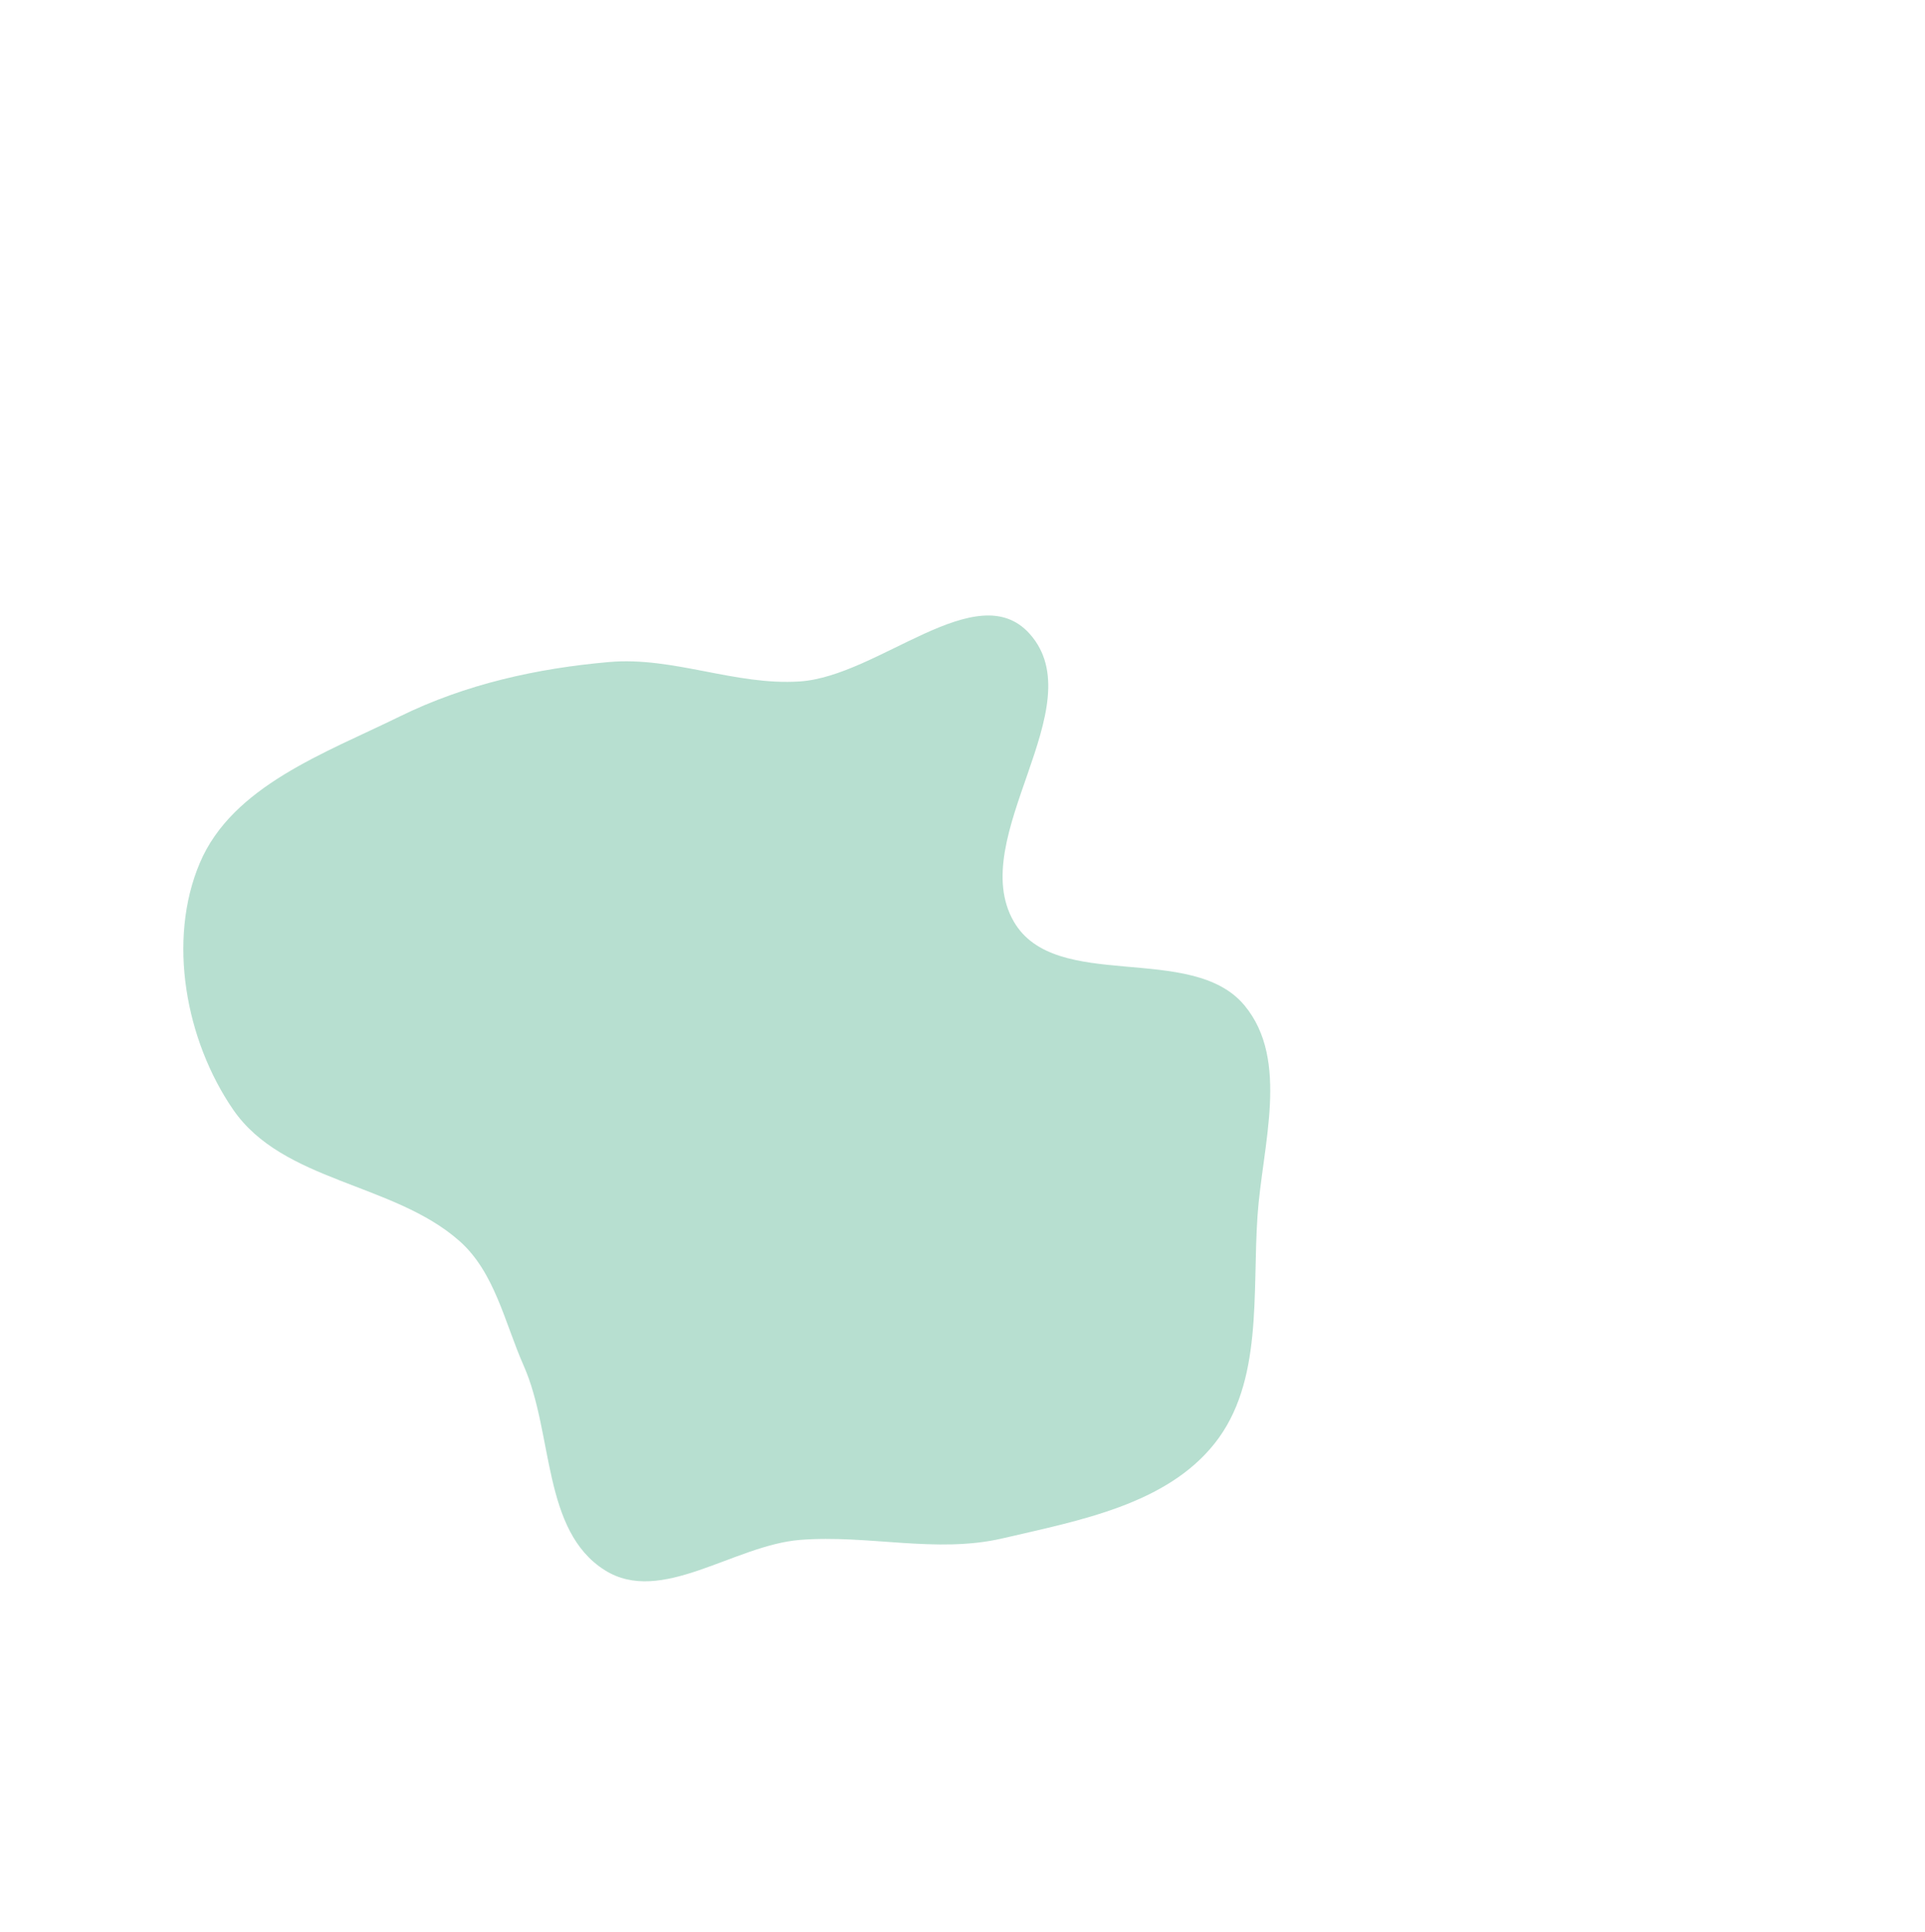 <svg width="1176" height="1180" viewBox="0 0 1176 1180" fill="none" xmlns="http://www.w3.org/2000/svg">
<g opacity="0.3" filter="url(#filter0_f_497_173)">
<path fill-rule="evenodd" clip-rule="evenodd" d="M142.389 677.78C113.382 635.511 102.065 574.267 122.107 527.097C142.071 480.11 198.571 460.079 244.45 437.568C284.35 417.991 327.831 408.286 372.12 404.425C411.431 400.998 449.232 418.916 488.605 416.284C536.842 413.06 596.94 351.191 629.078 387.251C668.568 431.56 589.642 511.607 619.342 562.975C644.625 606.705 728.13 575.337 760.333 614.271C788.045 647.775 771.164 699.61 768.213 742.961C764.982 790.411 771.653 844.333 742.131 881.657C712.464 919.164 659.176 928.884 612.561 939.747C571.928 949.216 530.348 937.373 488.755 940.705C448.208 943.953 403.885 980.899 369.489 959.217C331.138 935.042 338.244 875.719 319.935 834.289C308.244 807.834 302.286 777.156 280.576 758.019C240.19 722.418 172.84 722.153 142.389 677.78Z" fill="#0E9362"/>
</g>
<defs>
<filter id="filter0_f_497_173" x="-288" y="-24" width="1464" height="1390" filterUnits="userSpaceOnUse" color-interpolation-filters="sRGB">
<feFlood flood-opacity="0" result="BackgroundImageFix"/>
<feBlend mode="normal" in="SourceGraphic" in2="BackgroundImageFix" result="shape"/>
<feGaussianBlur stdDeviation="200" result="effect1_foregroundBlur_497_173"/>
</filter>
</defs>
</svg>
